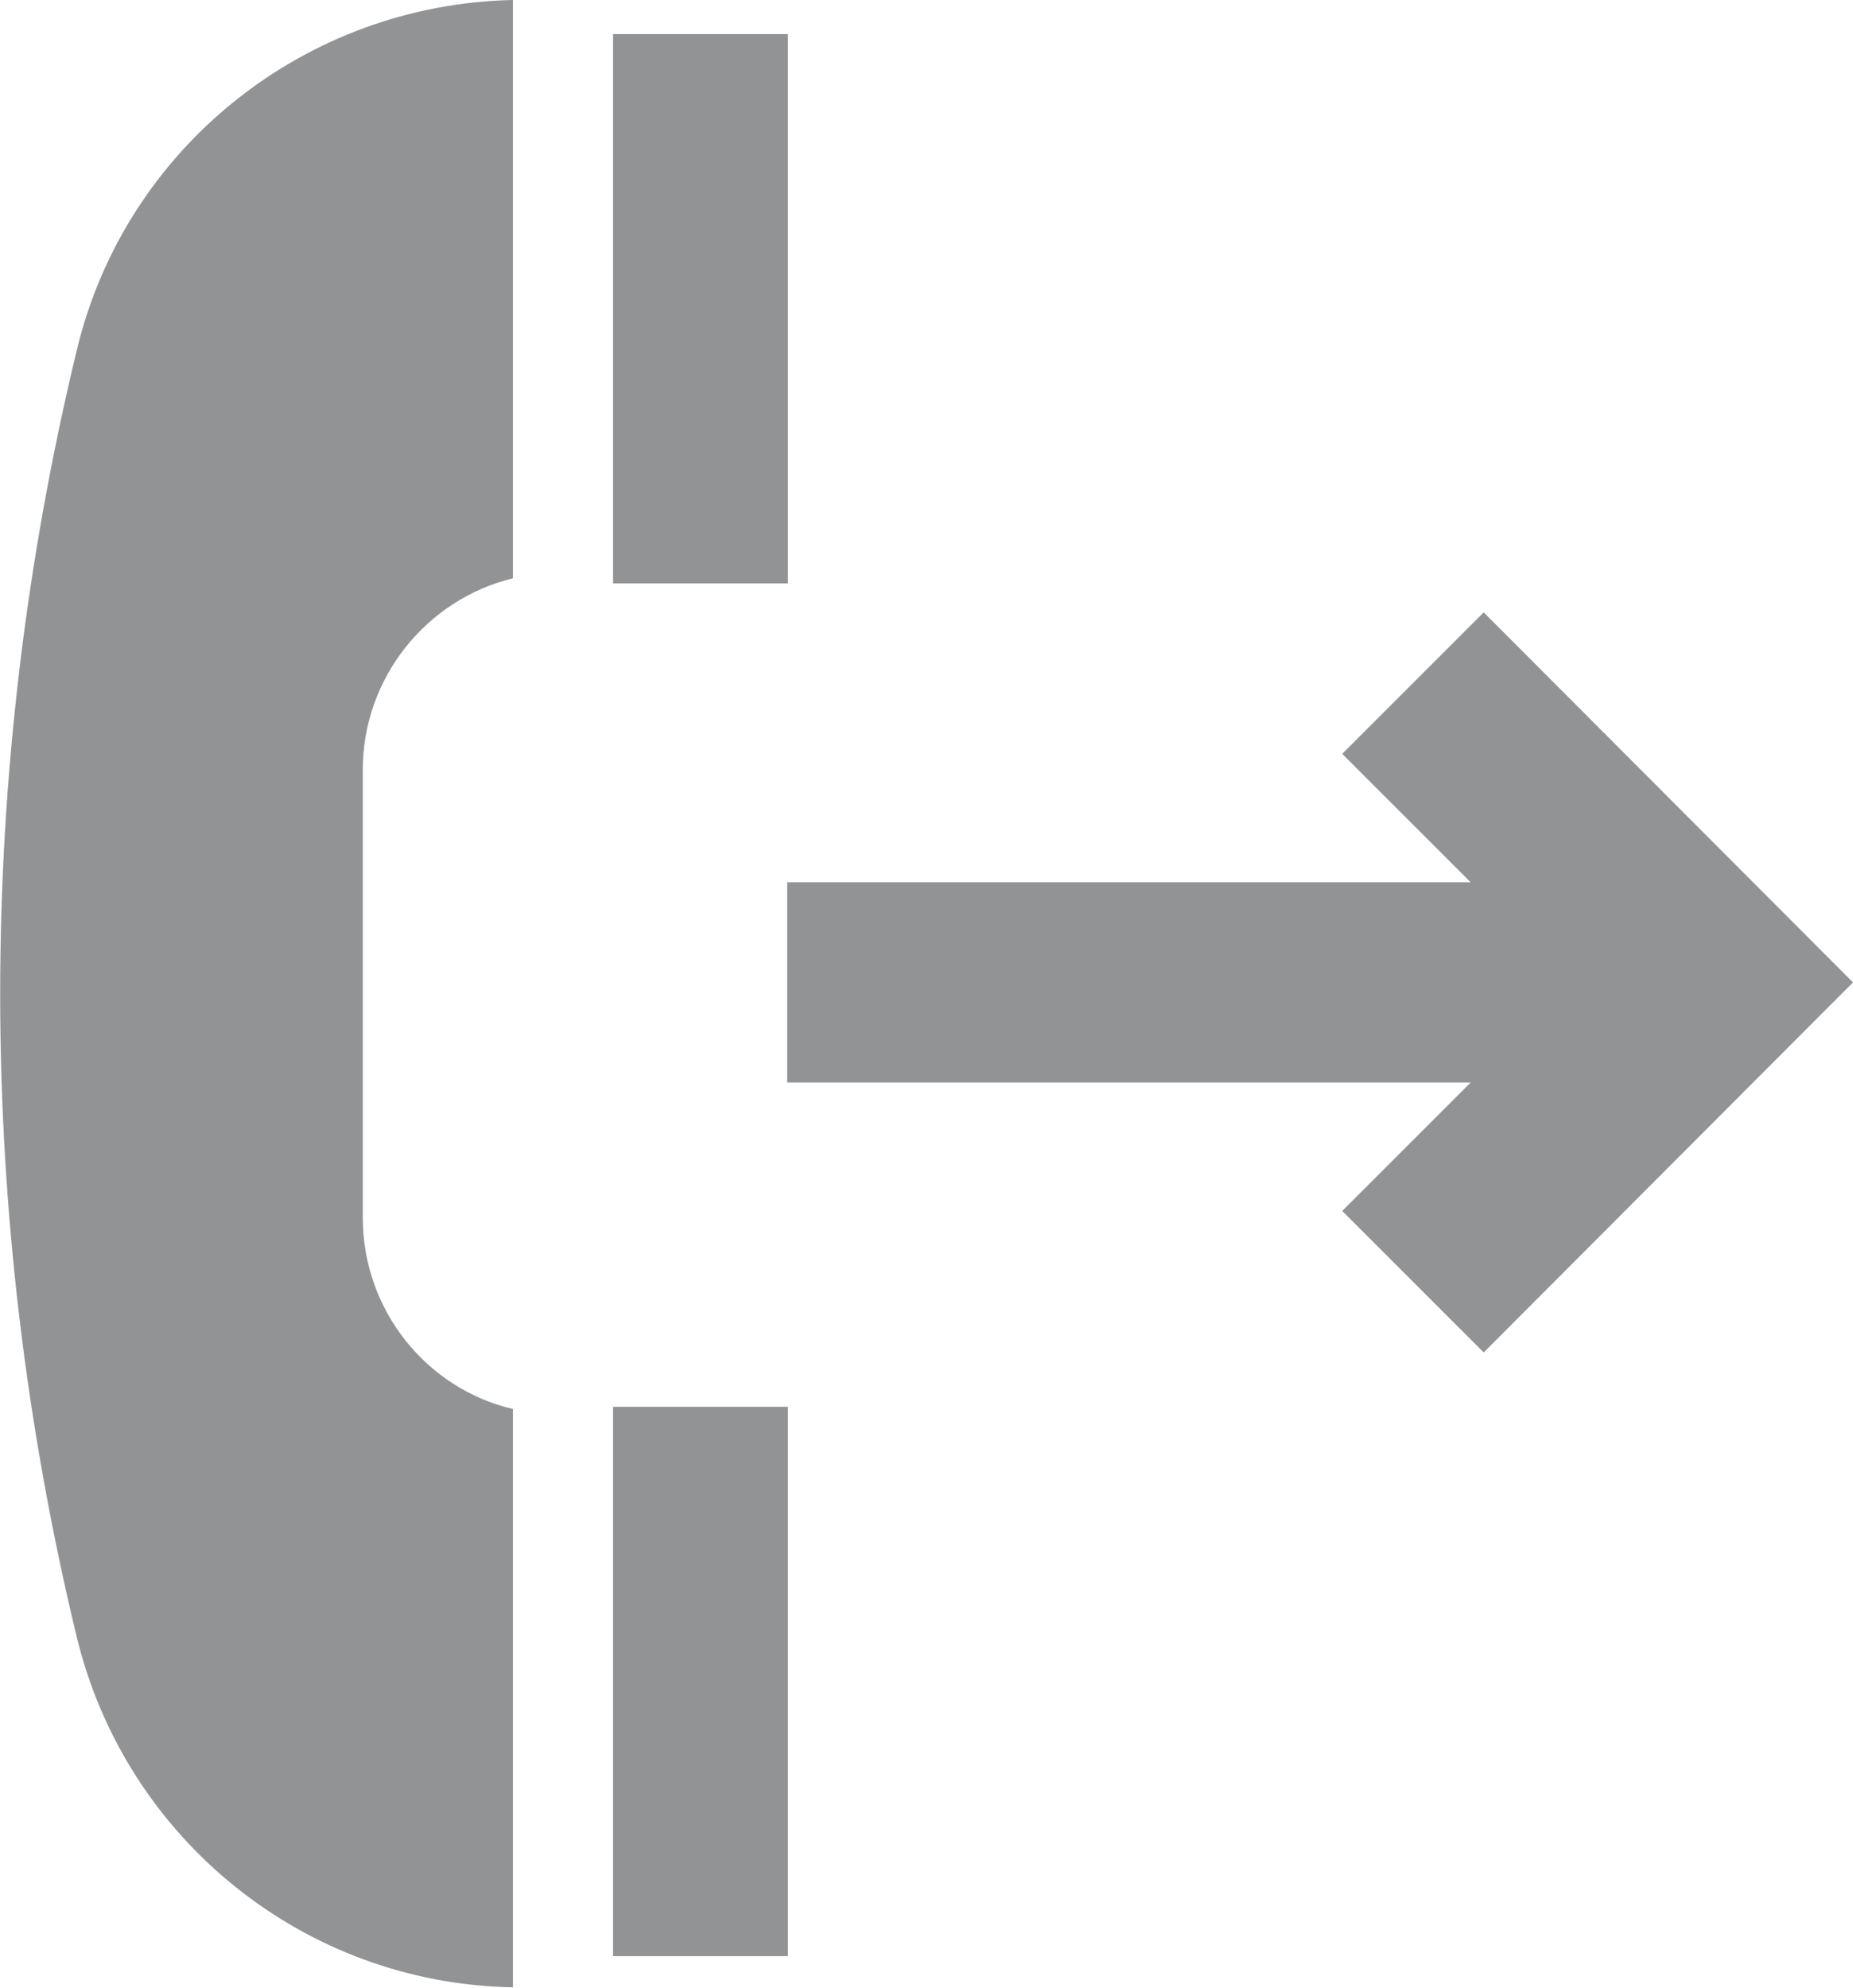<?xml version="1.0" encoding="utf-8"?>
<!-- Generator: Adobe Illustrator 25.2.1, SVG Export Plug-In . SVG Version: 6.00 Build 0)  -->
<svg version="1.0" id="Capa_1" xmlns="http://www.w3.org/2000/svg" xmlns:xlink="http://www.w3.org/1999/xlink" x="0px" y="0px"
	 viewBox="0 0 25.54 27.4" style="enable-background:new 0 0 25.54 27.4;" xml:space="preserve">
<style type="text/css">
	.st0{fill:#919395;}
</style>
<g>
	<path class="st0" d="M7.07,7.97V0C4.21,0.06,1.73,2.03,1.06,4.82c-1.41,5.83-1.41,11.92,0,17.75c0.68,2.79,3.15,4.77,6.01,4.82
		v-7.97C5.88,19.14,5,18.06,5,16.78v-6.17C5,9.34,5.88,8.26,7.07,7.97z"/>
	<rect x="8.45" y="0.47" class="st0" width="2.41" height="7.57"/>
	<rect x="8.45" y="19.39" class="st0" width="2.41" height="7.57"/>
	<polygon class="st0" points="20.45,8.44 18.5,10.39 20.27,12.16 10.85,12.16 10.85,14.92 20.27,14.92 18.5,16.69 20.45,18.64 
		25.54,13.54 	"/>
</g>
</svg>
